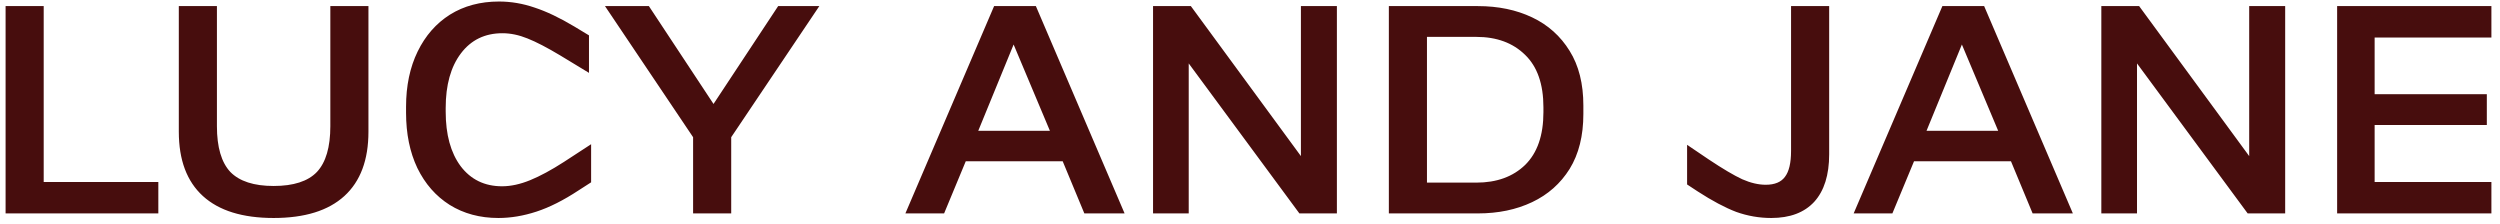 <svg xmlns="http://www.w3.org/2000/svg" fill="none" viewBox="0 0 246 22" height="22" width="246">
<path fill="#470D0D" d="M0.55 21V0.6H4.3V17.91H15.58V21H0.55ZM26.925 21.45C23.865 21.45 21.545 20.73 19.965 19.29C18.385 17.85 17.595 15.74 17.595 12.96V0.6H21.345V12.42C21.345 14.48 21.785 15.98 22.665 16.92C23.565 17.84 24.985 18.3 26.925 18.3C28.885 18.3 30.305 17.84 31.185 16.92C32.065 15.98 32.505 14.48 32.505 12.42V0.6H36.255V12.96C36.255 15.74 35.465 17.85 33.885 19.29C32.305 20.73 29.985 21.45 26.925 21.45ZM49.046 21.45C47.226 21.45 45.626 21.02 44.246 20.16C42.886 19.3 41.826 18.09 41.066 16.53C40.326 14.97 39.956 13.16 39.956 11.1V10.5C39.956 8.44 40.336 6.63 41.096 5.07C41.856 3.51 42.916 2.3 44.276 1.44C45.656 0.58 47.266 0.15 49.106 0.15C50.286 0.15 51.456 0.35 52.616 0.75C53.776 1.13 55.076 1.75 56.516 2.61L57.956 3.48V7.17L55.136 5.46C53.836 4.68 52.756 4.12 51.896 3.78C51.056 3.44 50.236 3.27 49.436 3.27C47.716 3.27 46.356 3.93 45.356 5.25C44.356 6.57 43.856 8.36 43.856 10.62V10.98C43.856 13.24 44.346 15.03 45.326 16.35C46.326 17.67 47.686 18.33 49.406 18.33C50.266 18.33 51.186 18.13 52.166 17.73C53.146 17.33 54.256 16.73 55.496 15.93L58.166 14.19V17.94L56.906 18.75C55.446 19.71 54.076 20.4 52.796 20.82C51.516 21.24 50.266 21.45 49.046 21.45ZM68.201 21V13.5L59.531 0.6H63.85L70.21 10.23L76.57 0.6H80.621L71.951 13.5V21H68.201ZM89.09 21L97.82 0.6H101.93L110.66 21H106.7L104.57 15.87H95.03L92.9 21H89.09ZM96.26 12.87H103.31L99.74 4.38L96.26 12.87ZM128.01 0.6H131.55V21H127.86L116.97 6.24V21H113.46V0.6H117.18L128.01 15.36V0.6ZM136.663 21V0.6H145.423C147.423 0.6 149.203 0.97 150.763 1.71C152.323 2.45 153.553 3.55 154.453 5.01C155.353 6.45 155.803 8.24 155.803 10.38V11.22C155.803 13.36 155.353 15.16 154.453 16.62C153.553 18.06 152.323 19.15 150.763 19.89C149.203 20.63 147.423 21 145.423 21H136.663ZM145.273 3.63H140.413V17.97H145.273C147.273 17.97 148.873 17.39 150.073 16.23C151.273 15.05 151.873 13.32 151.873 11.04V10.56C151.873 8.28 151.273 6.56 150.073 5.4C148.873 4.22 147.273 3.63 145.273 3.63ZM174.29 21.45C173.11 21.45 171.96 21.25 170.84 20.85C169.74 20.43 168.48 19.76 167.06 18.84L166.01 18.15V14.25L168.14 15.69C169.52 16.61 170.62 17.26 171.44 17.64C172.26 18 173.03 18.18 173.75 18.18C174.63 18.18 175.26 17.92 175.64 17.4C176.04 16.88 176.24 16.03 176.24 14.85V0.6H179.99V15.18C179.99 17.22 179.5 18.78 178.52 19.86C177.54 20.92 176.13 21.45 174.29 21.45ZM182.4 21L191.13 0.6H195.24L203.97 21H200.01L197.88 15.87H188.34L186.21 21H182.4ZM189.57 12.87H196.62L193.05 4.38L189.57 12.87ZM221.321 0.6H224.861V21H221.171L210.281 6.24V21H206.771V0.6H210.491L221.321 15.36V0.6ZM229.974 21V0.6H245.154V3.69H233.664V9.27H244.704V12.3H233.664V17.91H245.154V21H229.974Z"></path>
</svg>
